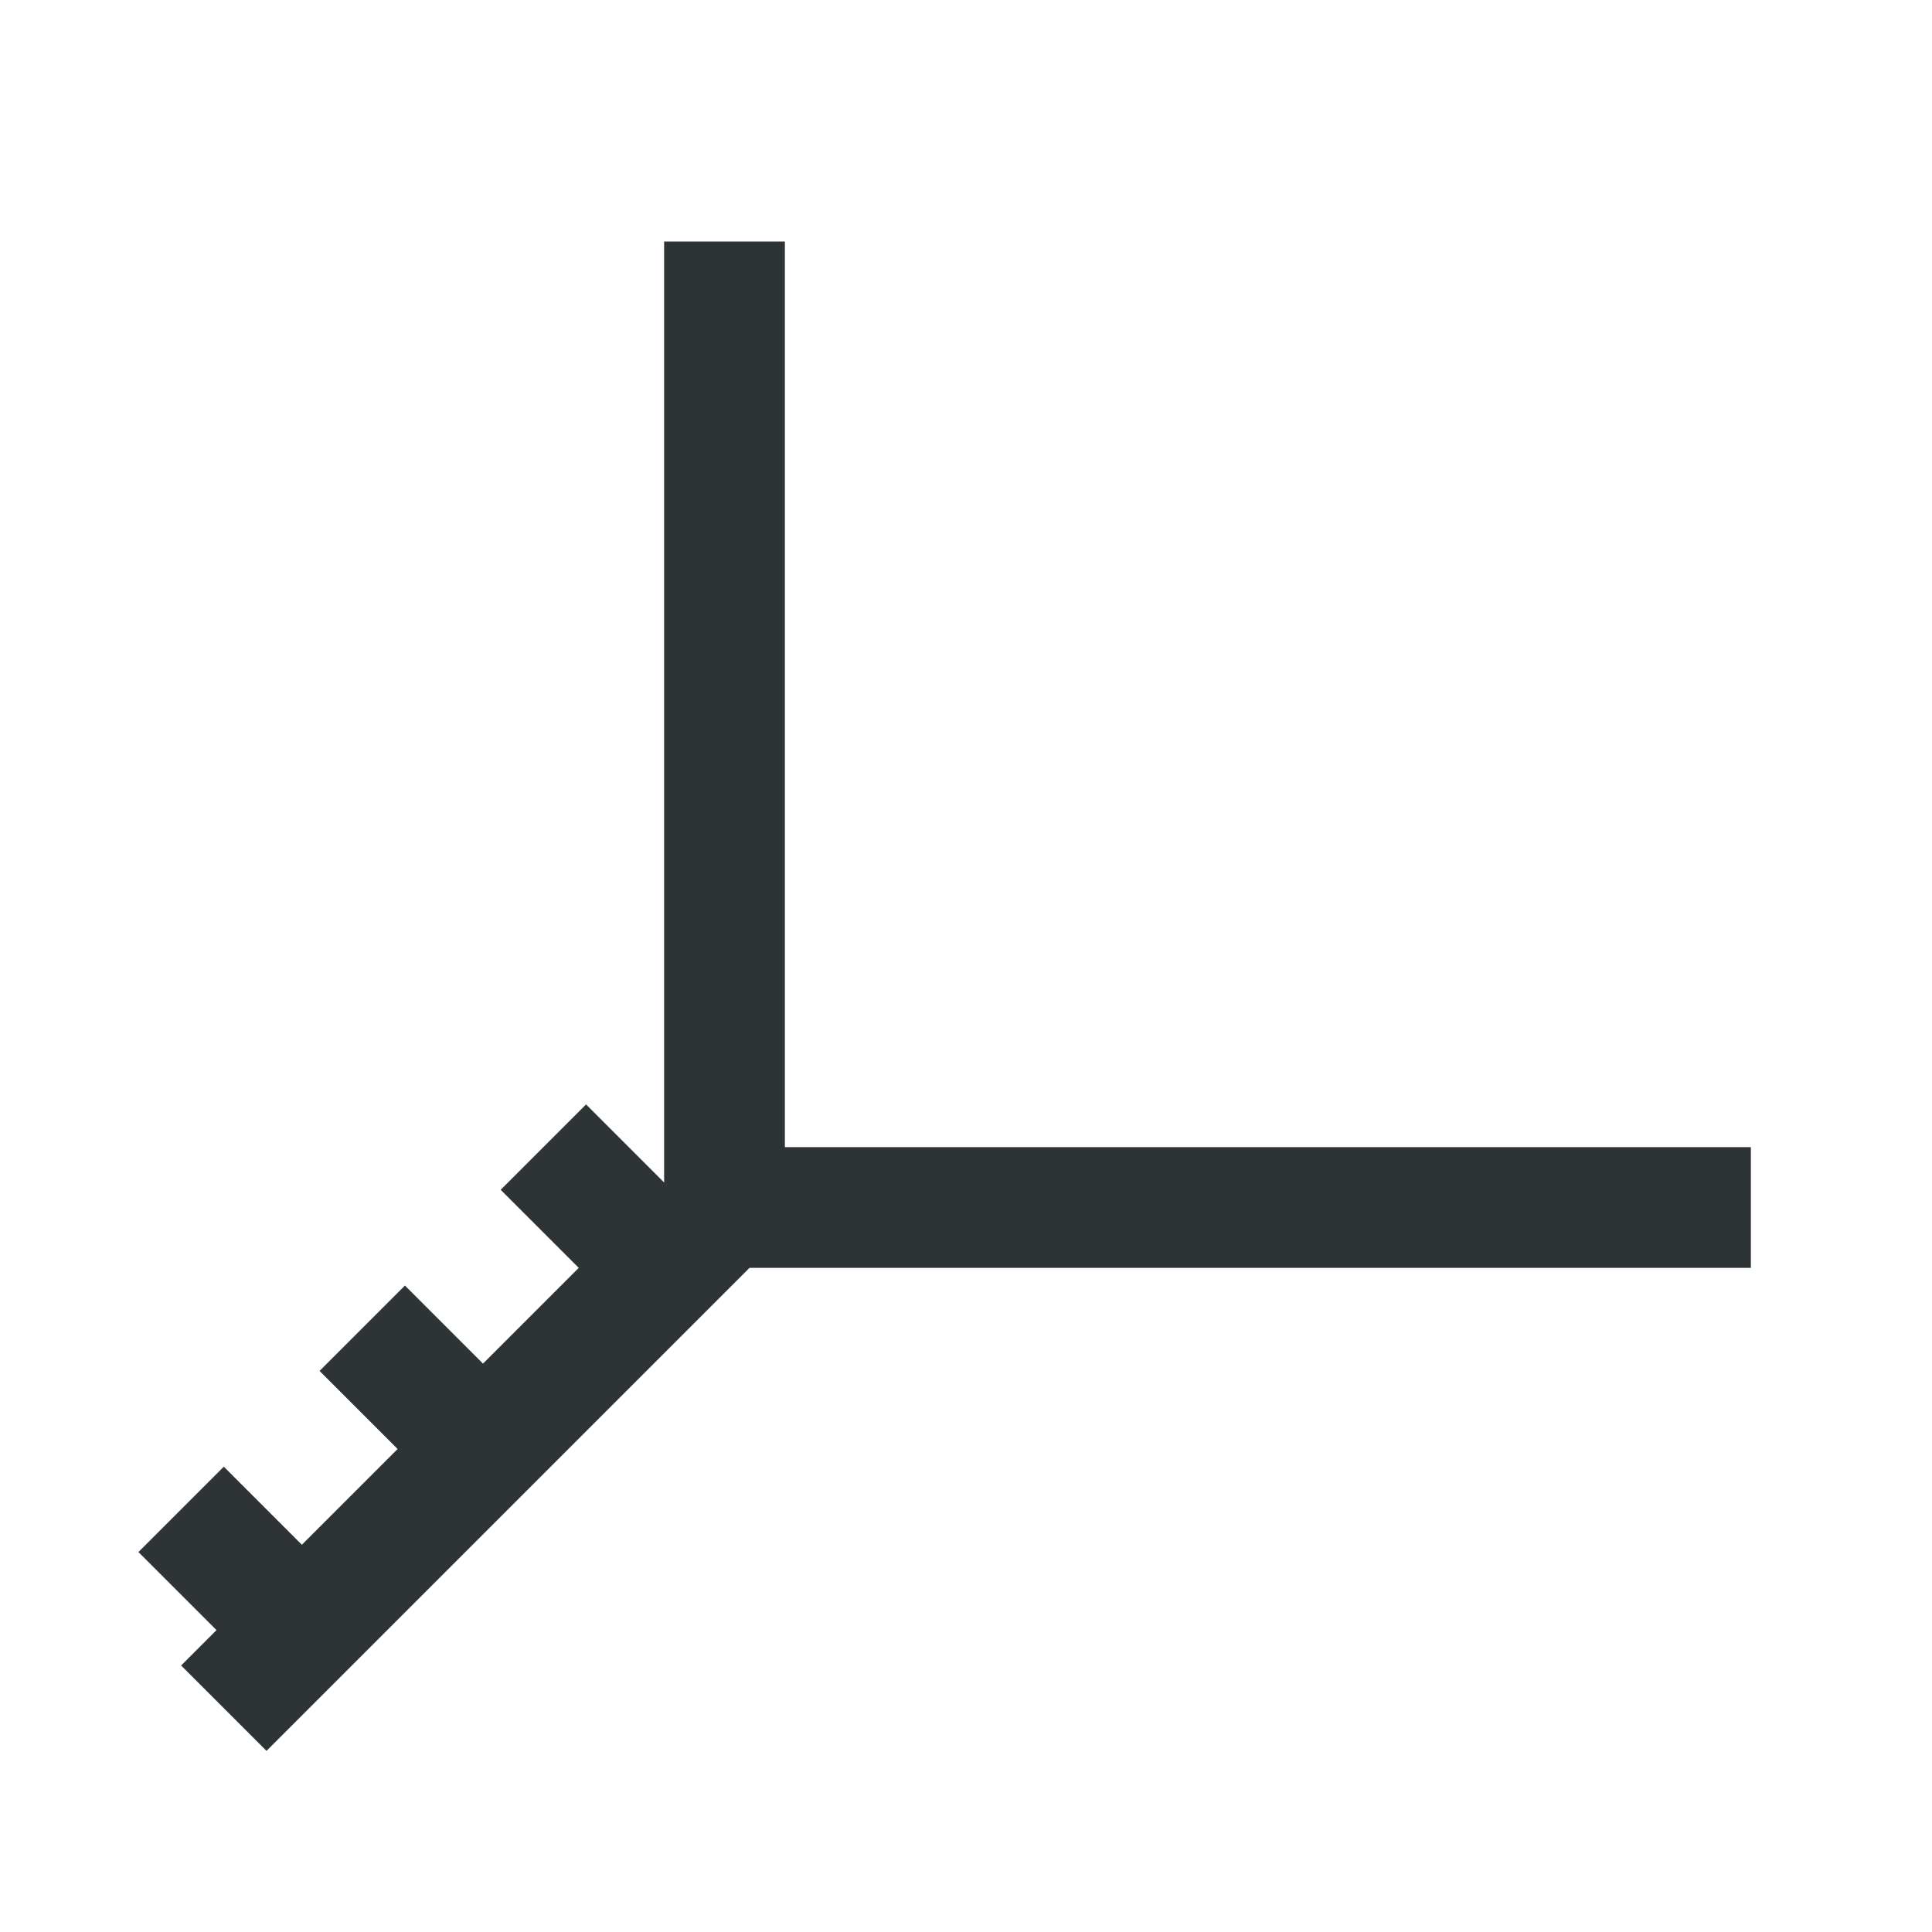 <svg height="32" viewBox="0 0 32 32" width="32" xmlns="http://www.w3.org/2000/svg"><path d="m11 4v15.586l-1.293-1.293-1.414 1.414 1.293 1.293-1.586 1.586-1.293-1.293-1.414 1.414 1.293 1.293-1.586 1.586-1.293-1.293-1.414 1.414 1.293 1.293-.586.586 1.414 1.414 2-2 3-3 3-3h.586 16v-2h-16v-15z" fill="#2e3436"/></svg>